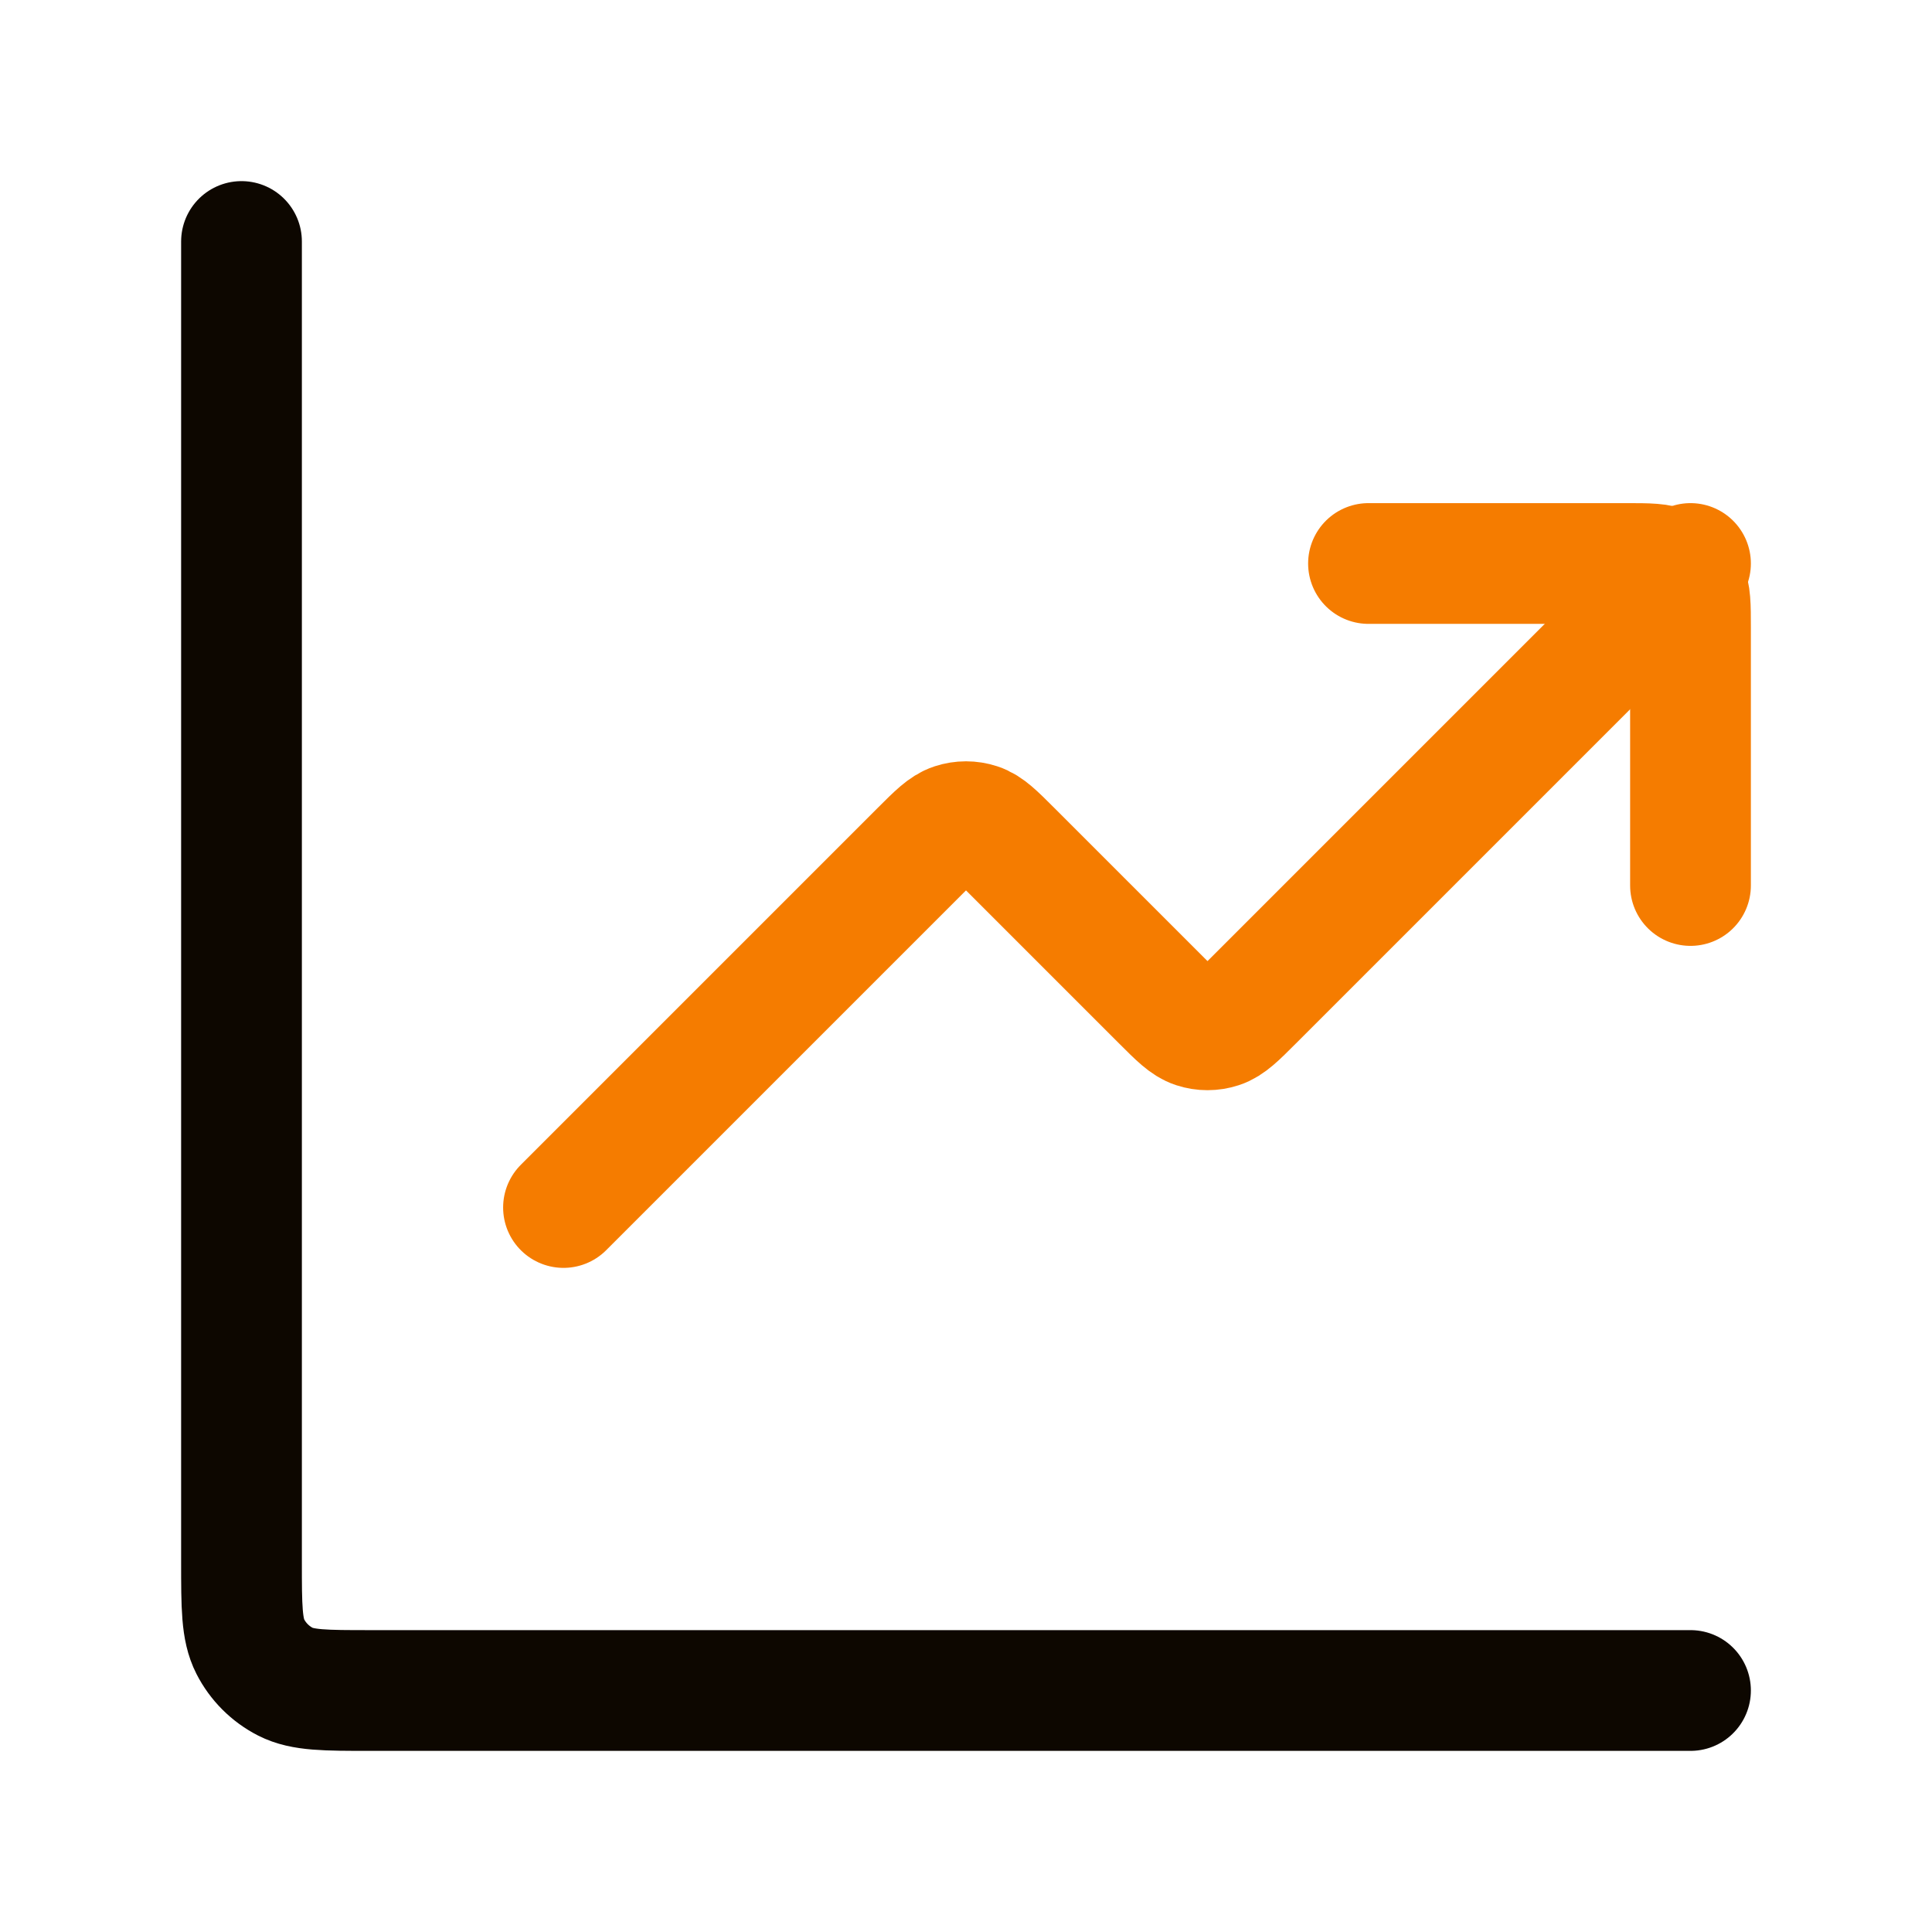 <svg width="24" height="24" viewBox="0 0 24 24" fill="none" xmlns="http://www.w3.org/2000/svg">
<path d="M21 7L15.566 12.434C15.368 12.632 15.269 12.731 15.155 12.768C15.054 12.801 14.946 12.801 14.845 12.768C14.731 12.731 14.632 12.632 14.434 12.434L12.566 10.566C12.368 10.368 12.269 10.269 12.155 10.232C12.054 10.199 11.946 10.199 11.845 10.232C11.731 10.269 11.632 10.368 11.434 10.566L7 15" stroke="#F57C00" stroke-width="1.5" stroke-linecap="round" stroke-linejoin="round"/>
<path d="M17 7H20.2C20.48 7 20.62 7 20.727 7.054C20.821 7.102 20.898 7.179 20.945 7.273C21 7.38 21 7.52 21 7.8V11" stroke="#F57C00" stroke-width="1.5" stroke-linecap="round" stroke-linejoin="round"/>
<path d="M21 21H4.6C4.04 21 3.76 21 3.546 20.891C3.358 20.795 3.205 20.642 3.109 20.454C3 20.24 3 19.96 3 19.4V3" stroke="#0D0700" stroke-width="1.5" stroke-linecap="round" stroke-linejoin="round"/>
</svg>
